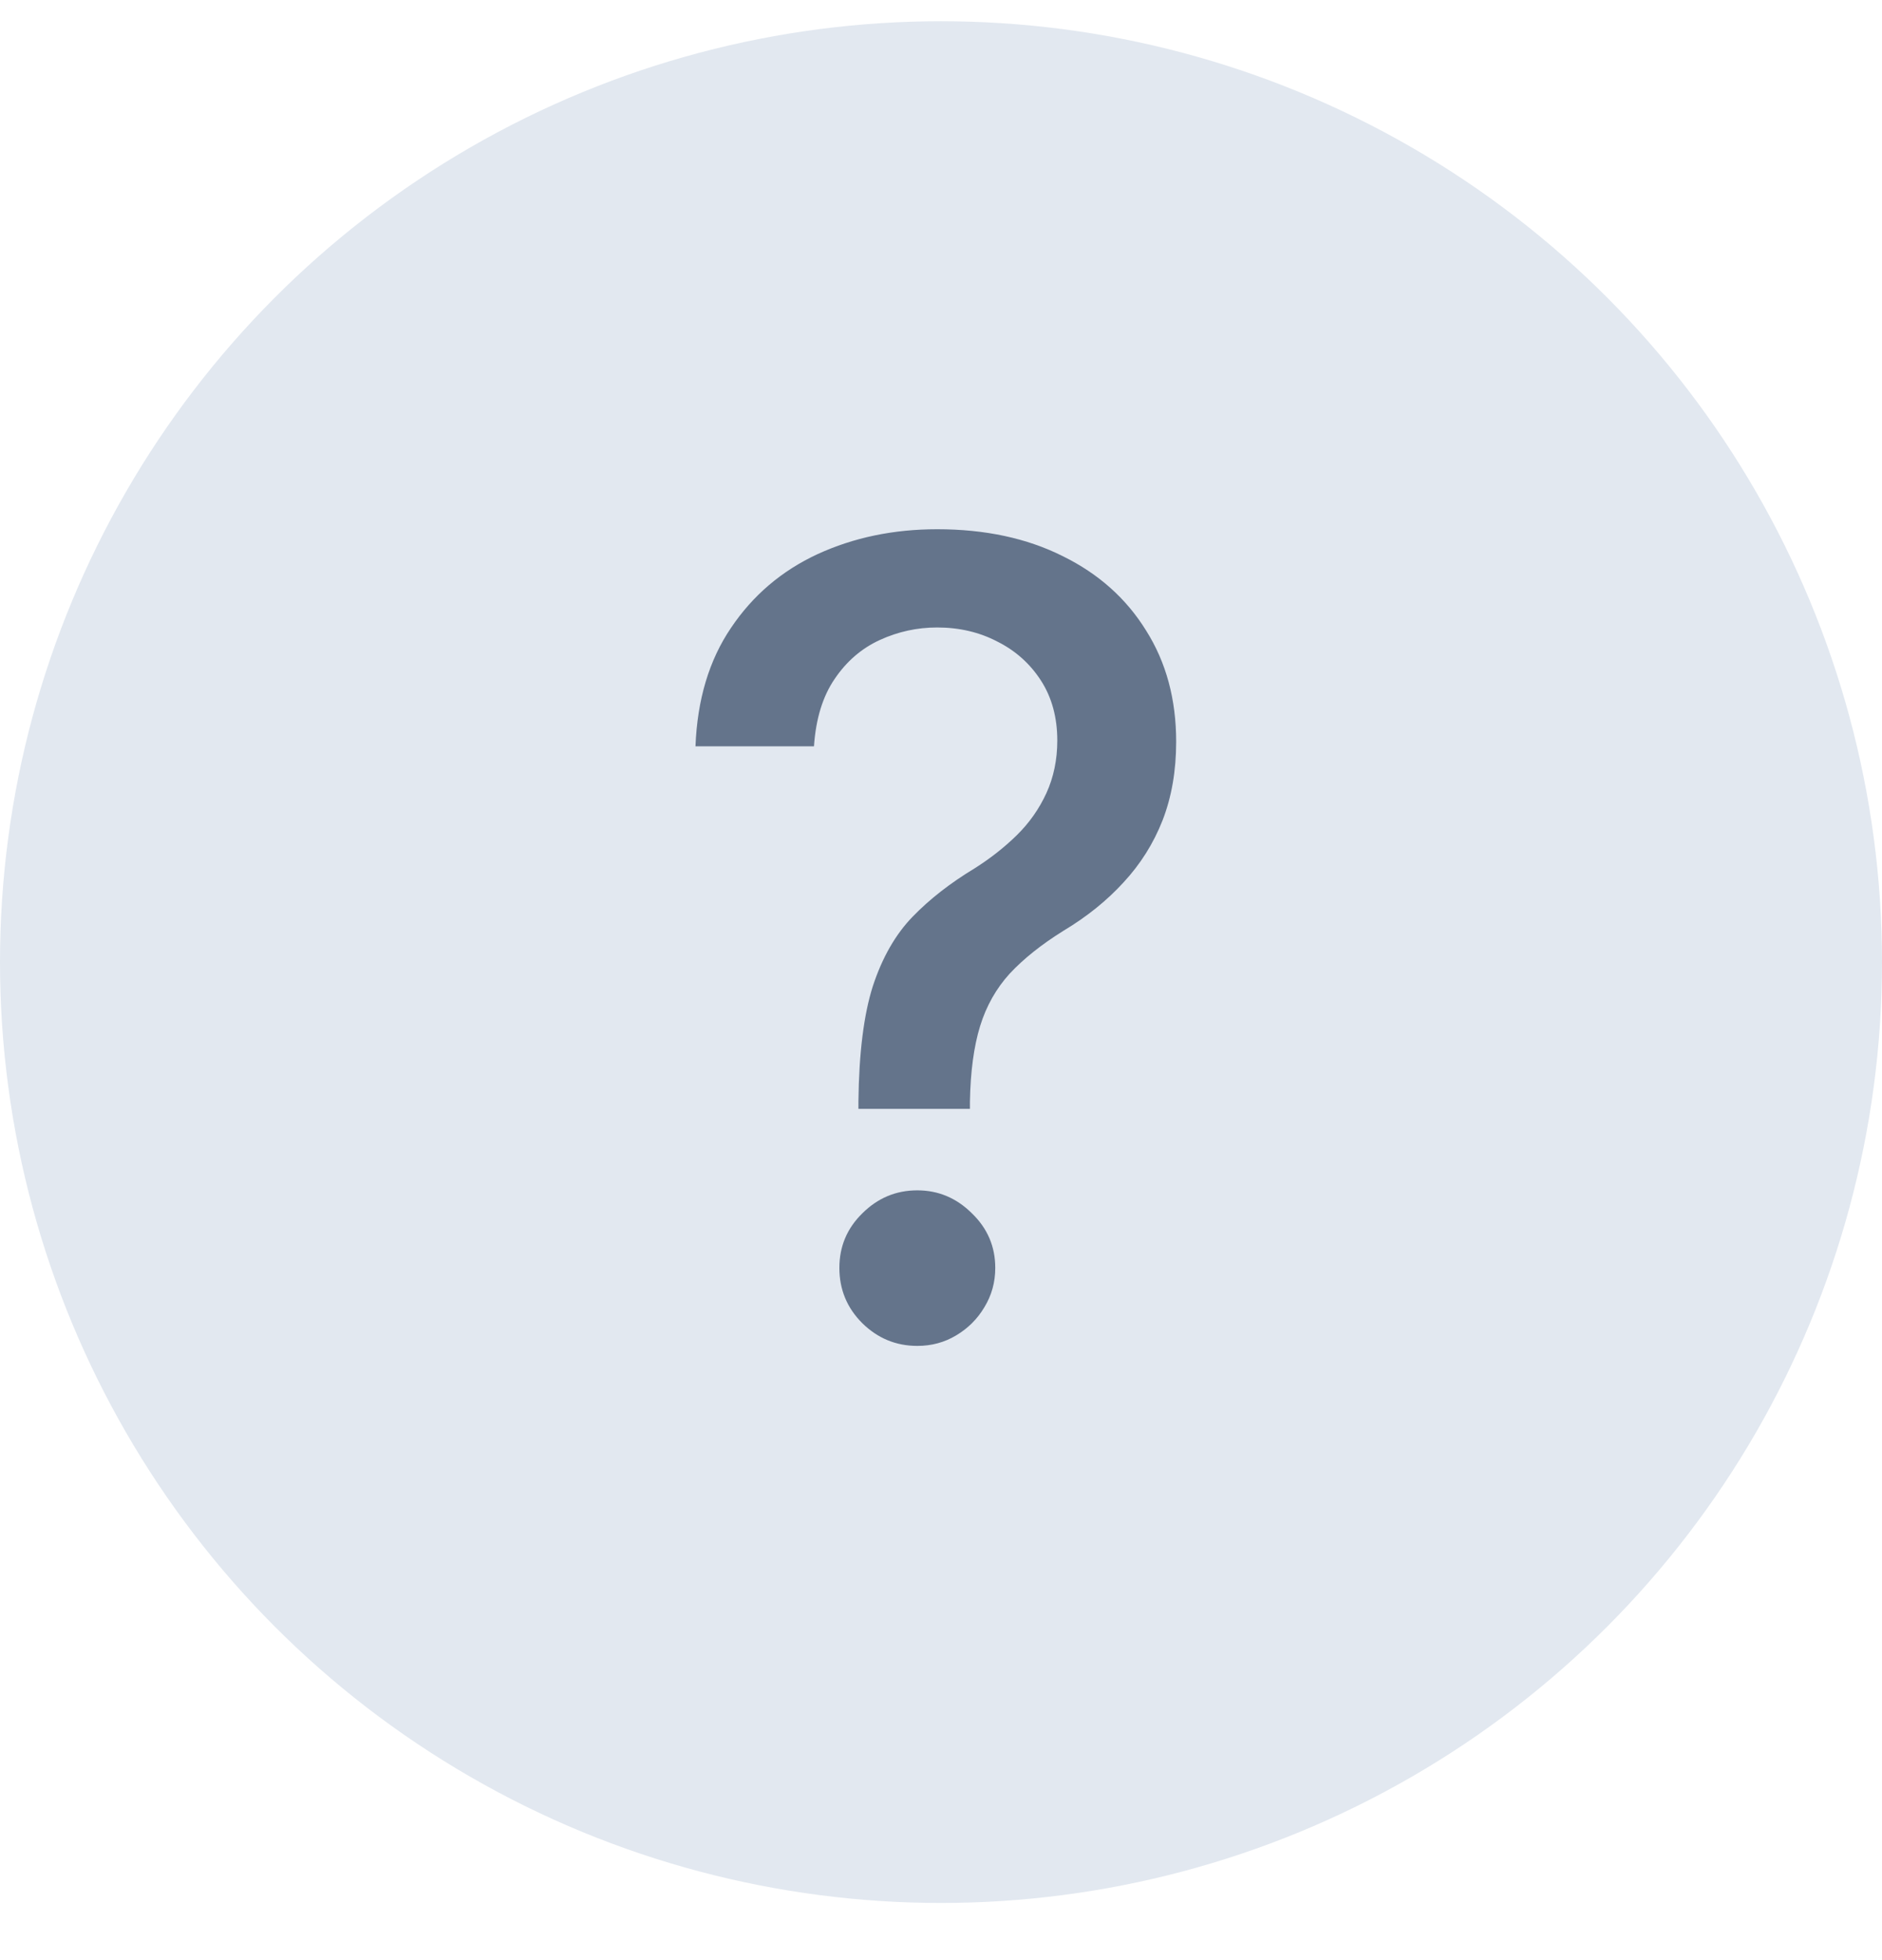 <svg width="24" height="25" viewBox="0 0 24 25" fill="none" xmlns="http://www.w3.org/2000/svg">
<circle cx="12" cy="12.271" r="12" fill="#E2E8F0"/>
<path d="M10.947 14.143V14.048C10.954 13.432 11.015 12.941 11.131 12.577C11.251 12.212 11.42 11.917 11.638 11.692C11.857 11.466 12.121 11.261 12.429 11.075C12.628 10.949 12.807 10.809 12.966 10.653C13.125 10.497 13.251 10.318 13.344 10.116C13.436 9.914 13.483 9.69 13.483 9.445C13.483 9.15 13.413 8.894 13.274 8.679C13.135 8.464 12.949 8.298 12.717 8.182C12.489 8.063 12.233 8.003 11.951 8.003C11.696 8.003 11.453 8.056 11.221 8.162C10.989 8.268 10.796 8.434 10.644 8.659C10.492 8.881 10.404 9.168 10.38 9.519H8.869C8.892 8.923 9.043 8.419 9.322 8.008C9.6 7.594 9.968 7.28 10.425 7.068C10.886 6.856 11.395 6.75 11.951 6.75C12.561 6.75 13.095 6.864 13.552 7.093C14.01 7.318 14.364 7.635 14.616 8.043C14.871 8.447 14.999 8.919 14.999 9.46C14.999 9.831 14.941 10.165 14.825 10.464C14.709 10.759 14.543 11.022 14.328 11.254C14.116 11.486 13.861 11.692 13.562 11.871C13.281 12.046 13.052 12.229 12.876 12.418C12.704 12.607 12.578 12.83 12.498 13.089C12.419 13.347 12.376 13.667 12.369 14.048V14.143H10.947ZM11.698 17.166C11.426 17.166 11.193 17.069 10.997 16.877C10.801 16.682 10.704 16.446 10.704 16.171C10.704 15.899 10.801 15.667 10.997 15.475C11.193 15.28 11.426 15.182 11.698 15.182C11.966 15.182 12.198 15.28 12.394 15.475C12.593 15.667 12.692 15.899 12.692 16.171C12.692 16.354 12.646 16.521 12.553 16.673C12.464 16.823 12.344 16.942 12.195 17.031C12.046 17.121 11.88 17.166 11.698 17.166Z" fill="#64748B"/>
</svg>
